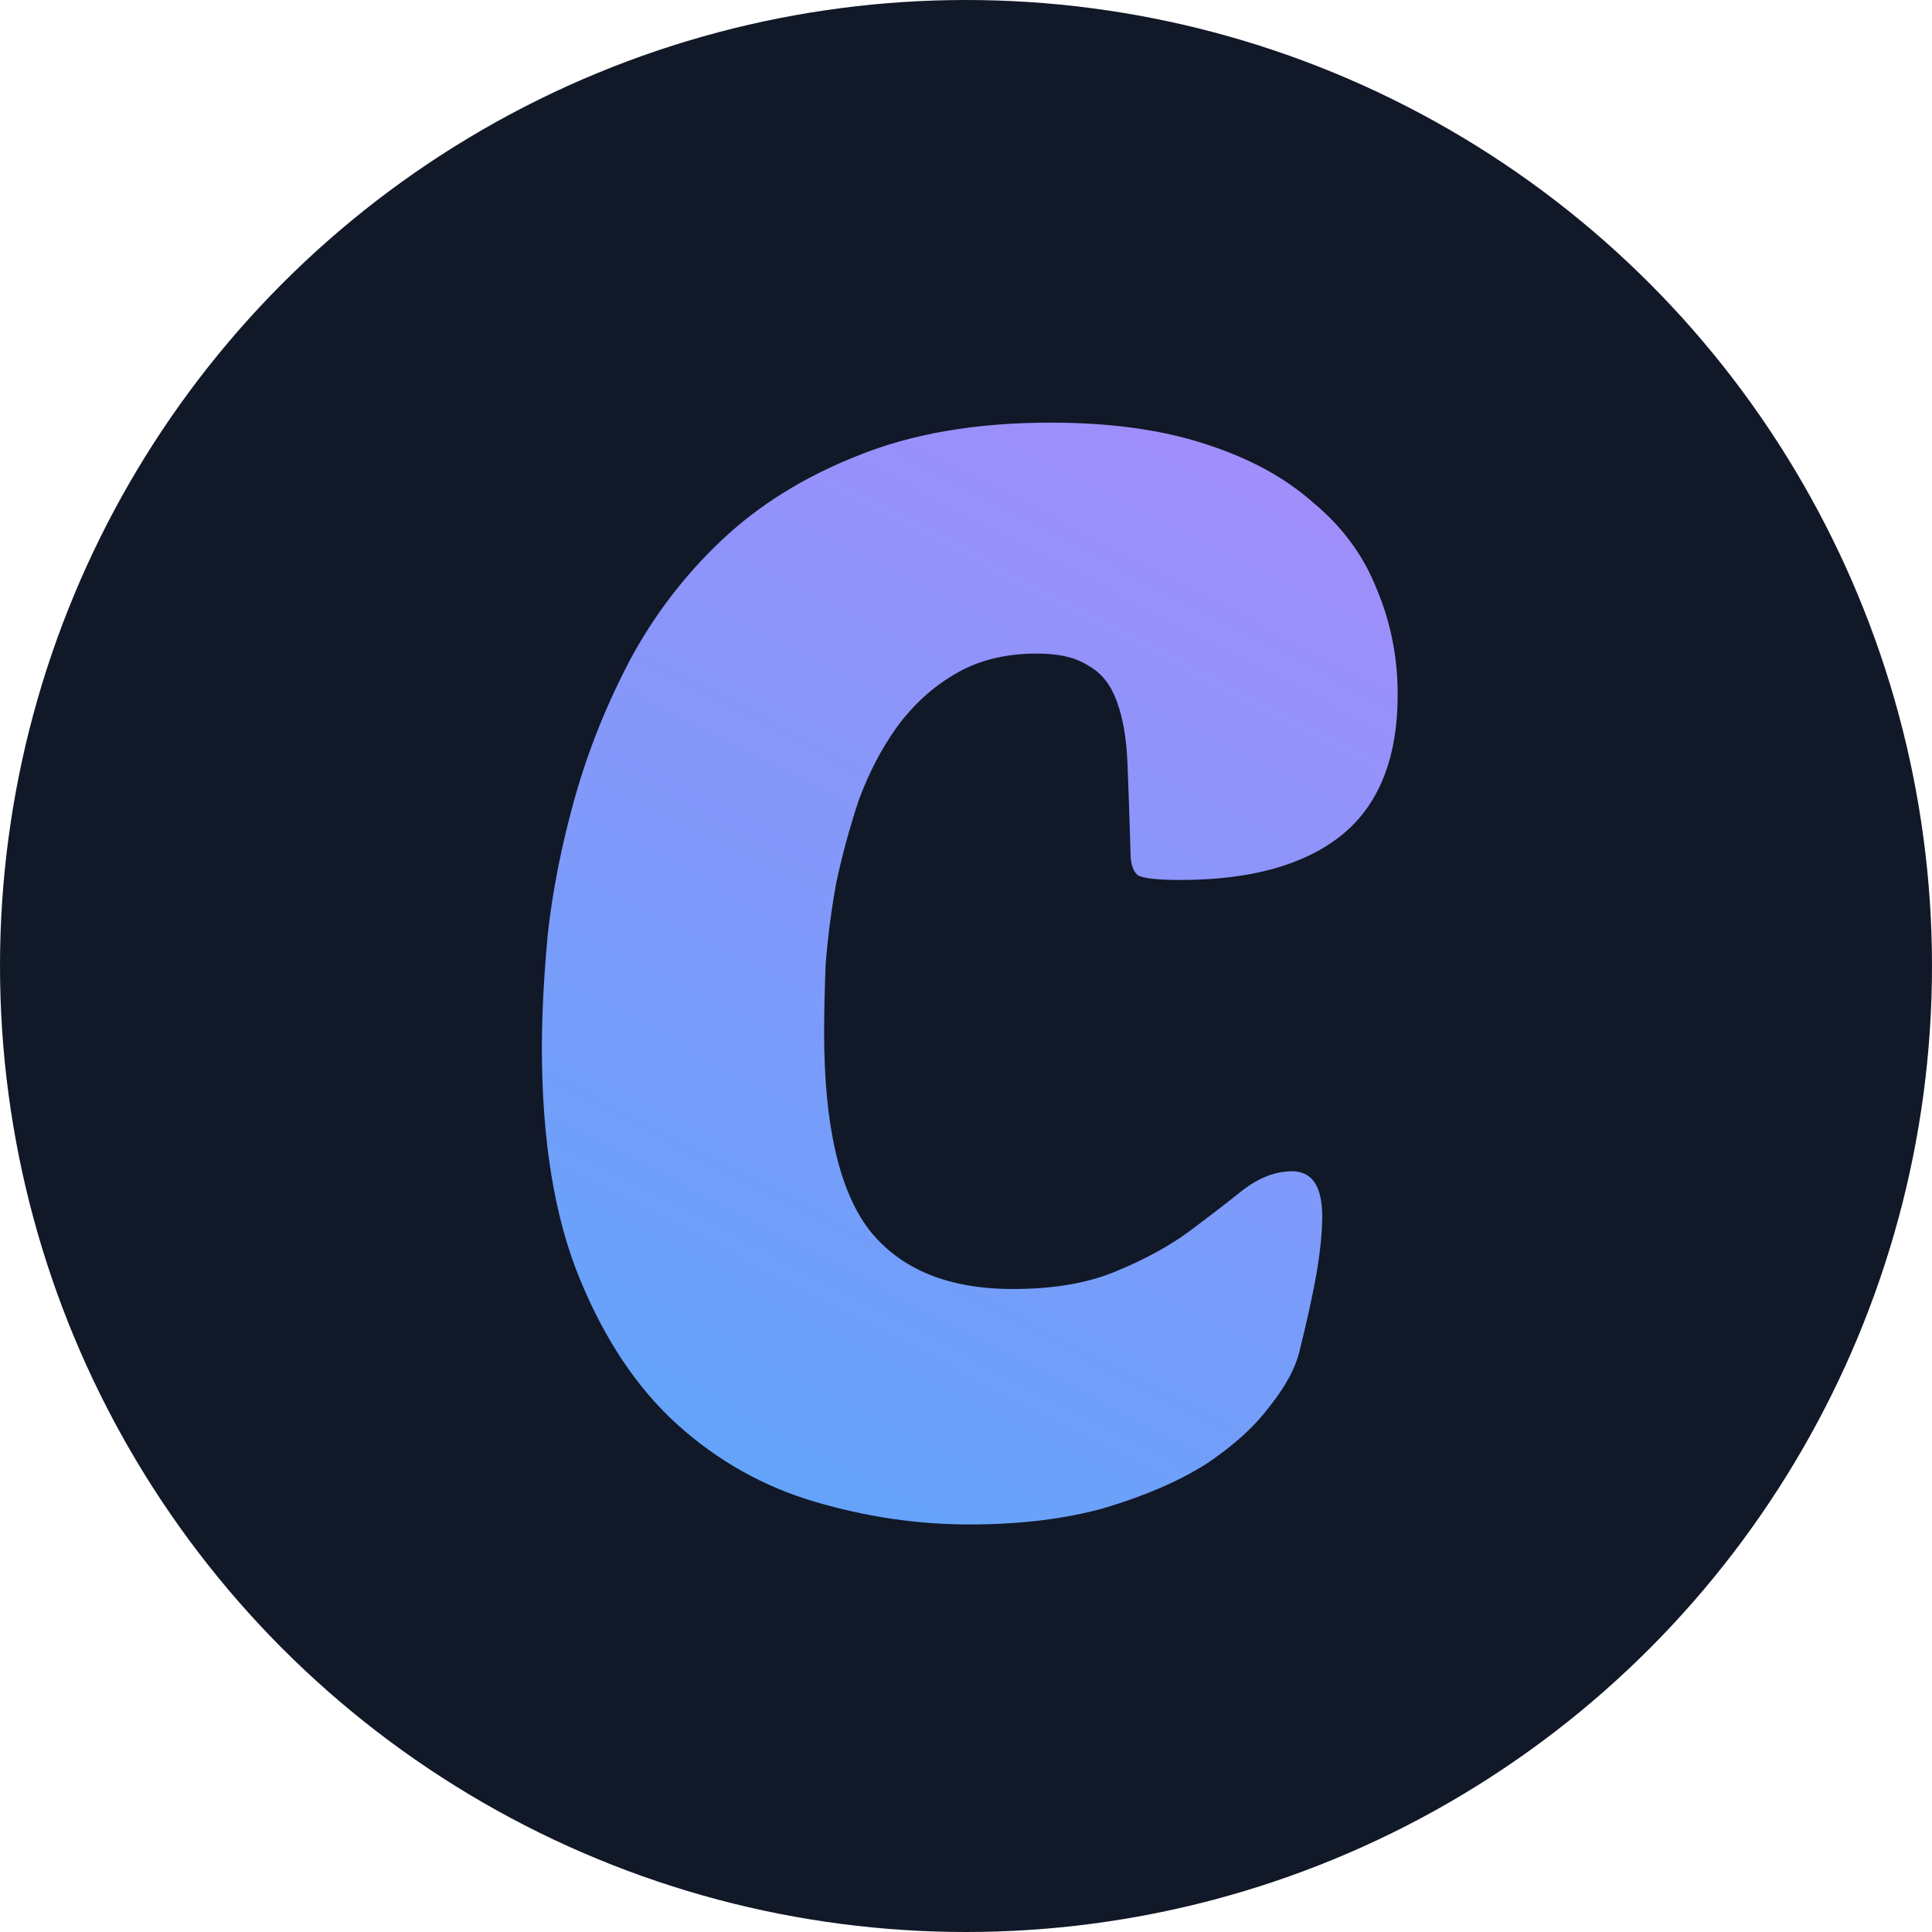 <svg width="256" height="256" viewBox="0 0 256 256" fill="none" xmlns="http://www.w3.org/2000/svg">
<circle cx="128" cy="128" r="128" fill="#111827"/>
<path d="M134.2 170.8C139.667 170.8 144.267 170 148 168.4C151.867 166.8 155.133 165 157.8 163C160.467 161 162.8 159.2 164.8 157.6C166.933 156 169.067 155.2 171.2 155.2C173.867 155.2 175.2 157.2 175.2 161.2C175.2 163.333 174.933 165.933 174.4 169C173.867 171.933 173.133 175.267 172.2 179C171.667 181.267 170.333 183.733 168.2 186.4C166.2 189.067 163.4 191.6 159.8 194C156.2 196.267 151.733 198.2 146.4 199.8C141.2 201.267 135.2 202 128.4 202C121.6 202 114.8 201 108 199C101.2 197 95.133 193.6 89.8 188.8C84.467 184 80.133 177.533 76.8 169.4C73.467 161.267 71.8 151.067 71.8 138.8C71.8 134.4 72.067 129.333 72.6 123.6C73.267 117.733 74.467 111.733 76.2 105.6C77.933 99.467 80.333 93.467 83.4 87.6C86.6 81.6 90.667 76.267 95.6 71.6C100.533 66.933 106.533 63.2 113.6 60.4C120.8 57.467 129.333 56 139.2 56C147.067 56 153.867 56.933 159.6 58.8C165.467 60.667 170.267 63.267 174 66.6C177.867 69.8 180.667 73.6 182.4 78C184.267 82.4 185.2 87.067 185.2 92C185.2 100.533 182.667 106.8 177.6 110.8C172.667 114.667 165.6 116.6 156.4 116.6C153.467 116.6 151.6 116.4 150.8 116C150.133 115.467 149.8 114.467 149.8 113C149.667 108.467 149.533 104.533 149.4 101.2C149.267 97.867 148.8 95.133 148 93C147.2 90.733 145.933 89.133 144.2 88.2C142.6 87.133 140.333 86.6 137.4 86.6C133.133 86.6 129.467 87.533 126.4 89.4C123.467 91.133 120.933 93.467 118.8 96.4C116.8 99.2 115.133 102.4 113.8 106C112.6 109.6 111.6 113.267 110.8 117C110.133 120.733 109.667 124.333 109.4 127.8C109.267 131.267 109.2 134.267 109.2 136.8C109.2 149.067 111.2 157.8 115.2 163C119.333 168.2 125.667 170.8 134.2 170.8Z" fill="url(#paint0_linear_1_171)"/>
<defs>
<linearGradient id="paint0_linear_1_171" x1="180" y1="49" x2="98" y2="207" gradientUnits="userSpaceOnUse">
<stop stop-color="#A78BFA"/>
<stop offset="1" stop-color="#60A5FA"/>
</linearGradient>
</defs>
</svg>
